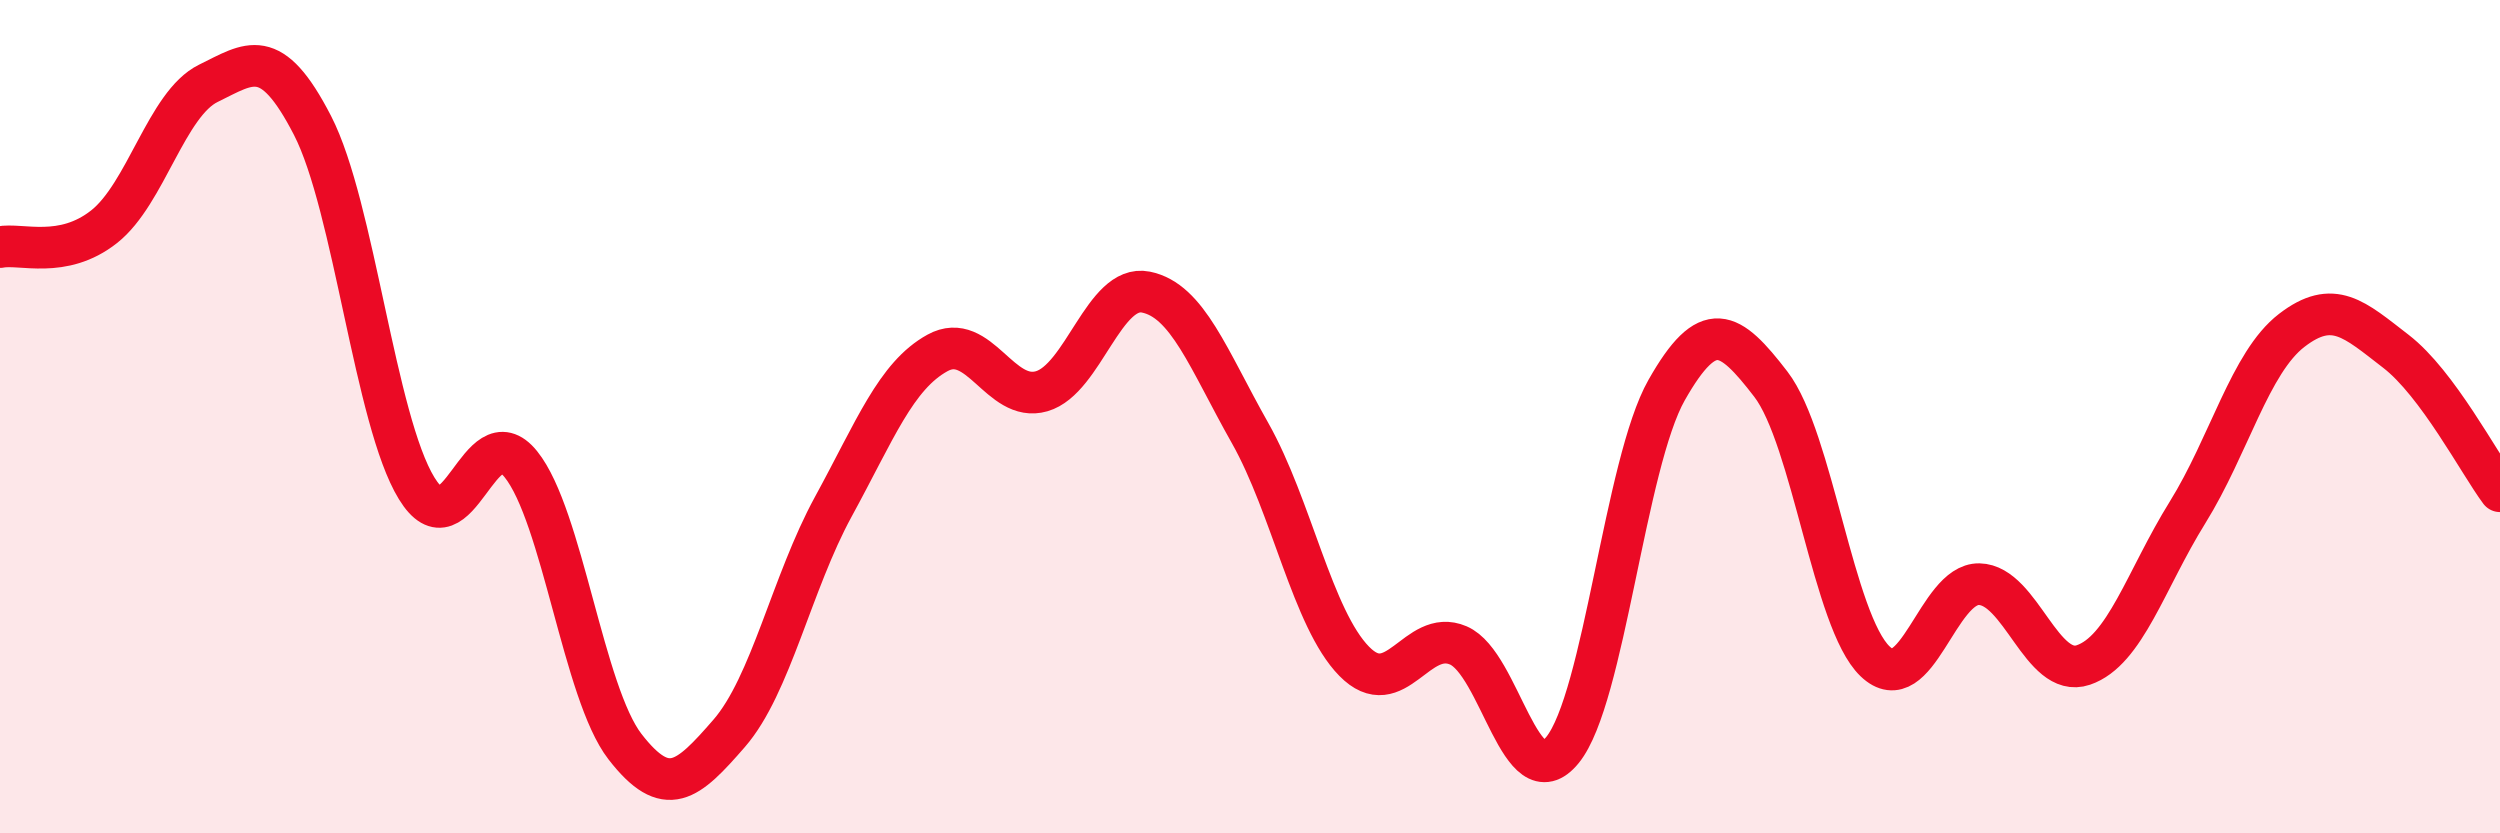 
    <svg width="60" height="20" viewBox="0 0 60 20" xmlns="http://www.w3.org/2000/svg">
      <path
        d="M 0,5.93 C 0.5,5.83 1.5,6.23 2.5,5.44 C 3.5,4.65 4,2.49 5,2 C 6,1.51 6.5,1.07 7.5,3.01 C 8.5,4.95 9,10.09 10,11.72 C 11,13.35 11.5,9.9 12.5,11.14 C 13.5,12.38 14,16.63 15,17.92 C 16,19.21 16.5,18.75 17.5,17.6 C 18.5,16.45 19,13.99 20,12.16 C 21,10.33 21.5,9.02 22.5,8.47 C 23.5,7.92 24,9.68 25,9.39 C 26,9.1 26.5,6.81 27.5,7.01 C 28.5,7.21 29,8.62 30,10.39 C 31,12.16 31.5,14.85 32.5,15.87 C 33.5,16.89 34,15.06 35,15.49 C 36,15.92 36.5,19.23 37.5,18 C 38.5,16.77 39,11.12 40,9.36 C 41,7.6 41.5,7.92 42.5,9.22 C 43.5,10.52 44,14.91 45,15.87 C 46,16.83 46.5,14 47.5,14.02 C 48.5,14.04 49,16.3 50,15.96 C 51,15.62 51.5,13.91 52.5,12.3 C 53.5,10.69 54,8.7 55,7.93 C 56,7.16 56.5,7.66 57.5,8.43 C 58.5,9.2 59.5,11.12 60,11.79L60 20L0 20Z"
        fill="#EB0A25"
        opacity="0.1"
        stroke-linecap="round"
        stroke-linejoin="round"
      />
      <path
        d="M 0,5.93 C 0.5,5.83 1.5,6.23 2.5,5.44 C 3.5,4.65 4,2.49 5,2 C 6,1.51 6.5,1.07 7.5,3.01 C 8.5,4.95 9,10.09 10,11.72 C 11,13.35 11.5,9.9 12.5,11.14 C 13.5,12.38 14,16.63 15,17.92 C 16,19.21 16.5,18.75 17.5,17.6 C 18.5,16.45 19,13.99 20,12.16 C 21,10.33 21.5,9.02 22.5,8.47 C 23.5,7.92 24,9.68 25,9.39 C 26,9.1 26.5,6.81 27.5,7.01 C 28.5,7.21 29,8.62 30,10.39 C 31,12.16 31.5,14.85 32.5,15.87 C 33.5,16.89 34,15.06 35,15.49 C 36,15.92 36.5,19.23 37.5,18 C 38.5,16.77 39,11.12 40,9.36 C 41,7.6 41.5,7.92 42.5,9.22 C 43.5,10.52 44,14.91 45,15.87 C 46,16.83 46.5,14 47.5,14.02 C 48.5,14.04 49,16.3 50,15.96 C 51,15.62 51.5,13.91 52.5,12.3 C 53.5,10.69 54,8.7 55,7.93 C 56,7.16 56.5,7.66 57.5,8.43 C 58.5,9.2 59.5,11.12 60,11.79"
        stroke="#EB0A25"
        stroke-width="1"
        fill="none"
        stroke-linecap="round"
        stroke-linejoin="round"
      />
    </svg>
  